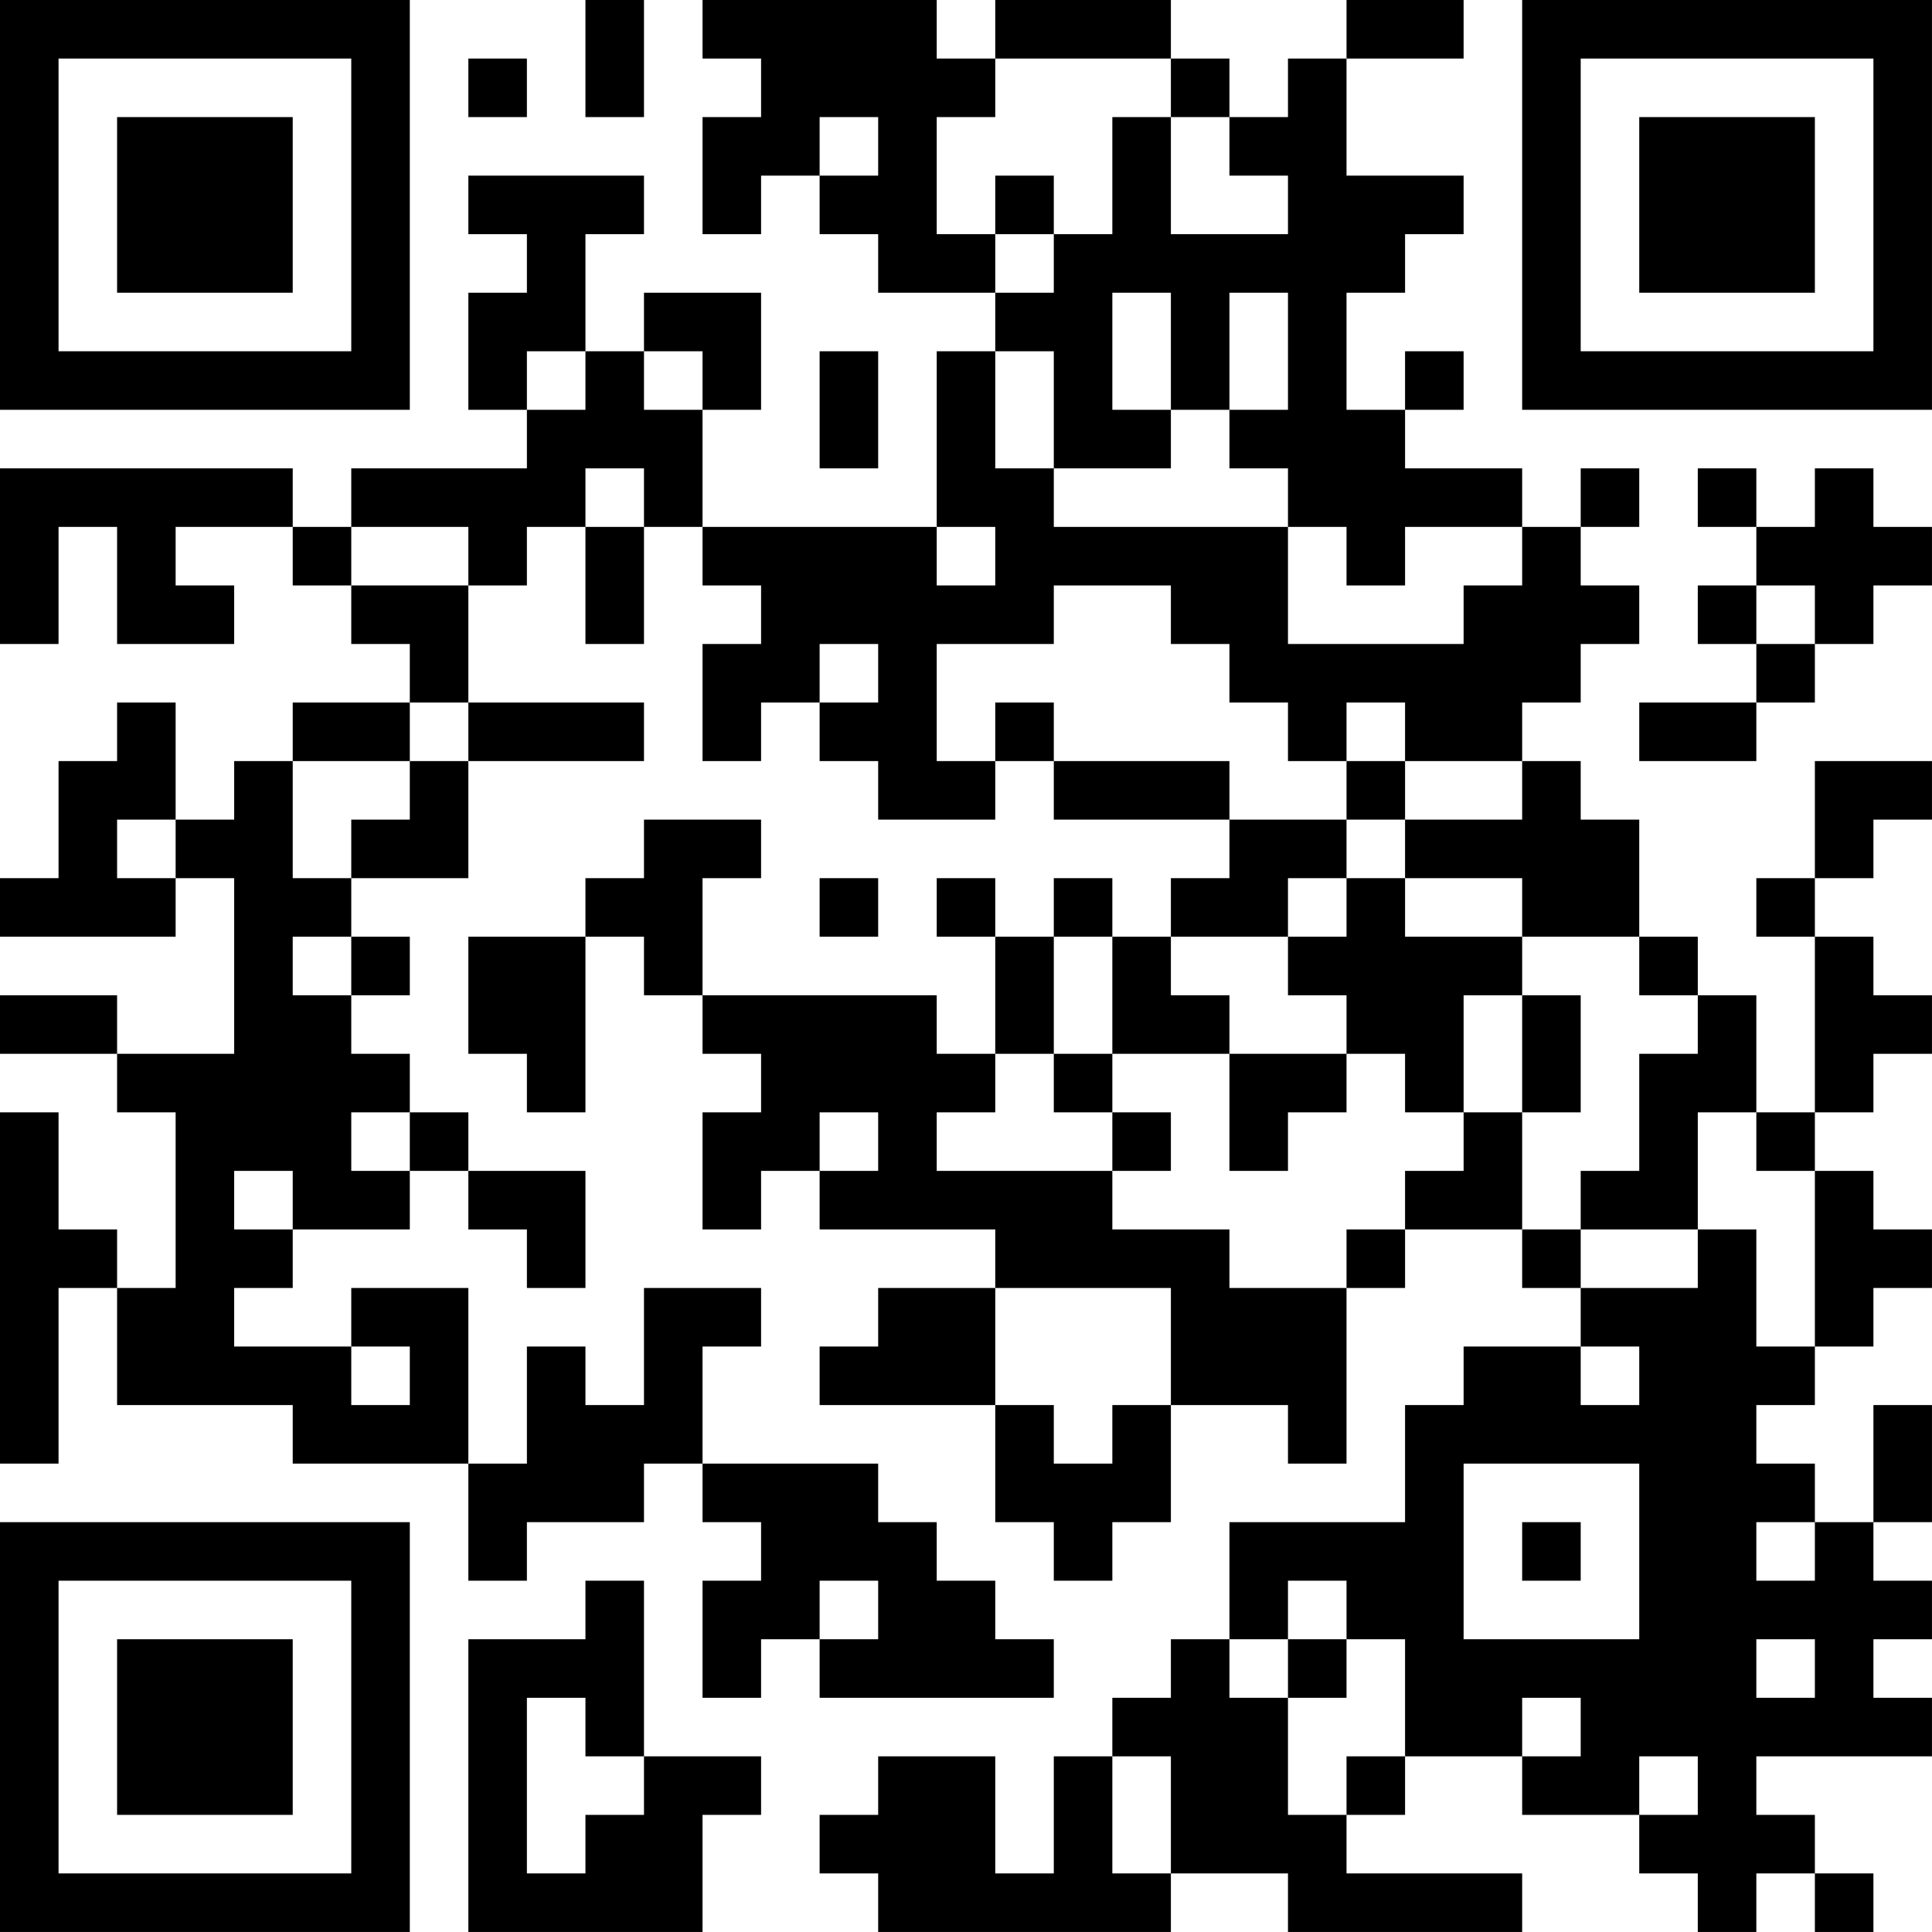 <?xml version="1.0" encoding="UTF-8"?>
<svg xmlns="http://www.w3.org/2000/svg" version="1.1" width="400" height="400" viewBox="0 0 400 400"><rect x="0" y="0" width="400" height="400" fill="#ffffff"/><g transform="scale(12.121)"><g transform="translate(0,0)"><path fill-rule="evenodd" d="M10 0L10 2L11 2L11 0ZM12 0L12 1L13 1L13 2L12 2L12 4L13 4L13 3L14 3L14 4L15 4L15 5L17 5L17 6L16 6L16 9L12 9L12 7L13 7L13 5L11 5L11 6L10 6L10 4L11 4L11 3L8 3L8 4L9 4L9 5L8 5L8 7L9 7L9 8L6 8L6 9L5 9L5 8L0 8L0 11L1 11L1 9L2 9L2 11L4 11L4 10L3 10L3 9L5 9L5 10L6 10L6 11L7 11L7 12L5 12L5 13L4 13L4 14L3 14L3 12L2 12L2 13L1 13L1 15L0 15L0 16L3 16L3 15L4 15L4 18L2 18L2 17L0 17L0 18L2 18L2 19L3 19L3 22L2 22L2 21L1 21L1 19L0 19L0 25L1 25L1 22L2 22L2 24L5 24L5 25L8 25L8 27L9 27L9 26L11 26L11 25L12 25L12 26L13 26L13 27L12 27L12 29L13 29L13 28L14 28L14 29L18 29L18 28L17 28L17 27L16 27L16 26L15 26L15 25L12 25L12 23L13 23L13 22L11 22L11 24L10 24L10 23L9 23L9 25L8 25L8 22L6 22L6 23L4 23L4 22L5 22L5 21L7 21L7 20L8 20L8 21L9 21L9 22L10 22L10 20L8 20L8 19L7 19L7 18L6 18L6 17L7 17L7 16L6 16L6 15L8 15L8 13L11 13L11 12L8 12L8 10L9 10L9 9L10 9L10 11L11 11L11 9L12 9L12 10L13 10L13 11L12 11L12 13L13 13L13 12L14 12L14 13L15 13L15 14L17 14L17 13L18 13L18 14L21 14L21 15L20 15L20 16L19 16L19 15L18 15L18 16L17 16L17 15L16 15L16 16L17 16L17 18L16 18L16 17L12 17L12 15L13 15L13 14L11 14L11 15L10 15L10 16L8 16L8 18L9 18L9 19L10 19L10 16L11 16L11 17L12 17L12 18L13 18L13 19L12 19L12 21L13 21L13 20L14 20L14 21L17 21L17 22L15 22L15 23L14 23L14 24L17 24L17 26L18 26L18 27L19 27L19 26L20 26L20 24L22 24L22 25L23 25L23 22L24 22L24 21L26 21L26 22L27 22L27 23L25 23L25 24L24 24L24 26L21 26L21 28L20 28L20 29L19 29L19 30L18 30L18 32L17 32L17 30L15 30L15 31L14 31L14 32L15 32L15 33L20 33L20 32L22 32L22 33L26 33L26 32L23 32L23 31L24 31L24 30L26 30L26 31L28 31L28 32L29 32L29 33L30 33L30 32L31 32L31 33L32 33L32 32L31 32L31 31L30 31L30 30L33 30L33 29L32 29L32 28L33 28L33 27L32 27L32 26L33 26L33 24L32 24L32 26L31 26L31 25L30 25L30 24L31 24L31 23L32 23L32 22L33 22L33 21L32 21L32 20L31 20L31 19L32 19L32 18L33 18L33 17L32 17L32 16L31 16L31 15L32 15L32 14L33 14L33 13L31 13L31 15L30 15L30 16L31 16L31 19L30 19L30 17L29 17L29 16L28 16L28 14L27 14L27 13L26 13L26 12L27 12L27 11L28 11L28 10L27 10L27 9L28 9L28 8L27 8L27 9L26 9L26 8L24 8L24 7L25 7L25 6L24 6L24 7L23 7L23 5L24 5L24 4L25 4L25 3L23 3L23 1L25 1L25 0L23 0L23 1L22 1L22 2L21 2L21 1L20 1L20 0L17 0L17 1L16 1L16 0ZM8 1L8 2L9 2L9 1ZM17 1L17 2L16 2L16 4L17 4L17 5L18 5L18 4L19 4L19 2L20 2L20 4L22 4L22 3L21 3L21 2L20 2L20 1ZM14 2L14 3L15 3L15 2ZM17 3L17 4L18 4L18 3ZM19 5L19 7L20 7L20 8L18 8L18 6L17 6L17 8L18 8L18 9L22 9L22 11L25 11L25 10L26 10L26 9L24 9L24 10L23 10L23 9L22 9L22 8L21 8L21 7L22 7L22 5L21 5L21 7L20 7L20 5ZM9 6L9 7L10 7L10 6ZM11 6L11 7L12 7L12 6ZM14 6L14 8L15 8L15 6ZM10 8L10 9L11 9L11 8ZM29 8L29 9L30 9L30 10L29 10L29 11L30 11L30 12L28 12L28 13L30 13L30 12L31 12L31 11L32 11L32 10L33 10L33 9L32 9L32 8L31 8L31 9L30 9L30 8ZM6 9L6 10L8 10L8 9ZM16 9L16 10L17 10L17 9ZM18 10L18 11L16 11L16 13L17 13L17 12L18 12L18 13L21 13L21 14L23 14L23 15L22 15L22 16L20 16L20 17L21 17L21 18L19 18L19 16L18 16L18 18L17 18L17 19L16 19L16 20L19 20L19 21L21 21L21 22L23 22L23 21L24 21L24 20L25 20L25 19L26 19L26 21L27 21L27 22L29 22L29 21L30 21L30 23L31 23L31 20L30 20L30 19L29 19L29 21L27 21L27 20L28 20L28 18L29 18L29 17L28 17L28 16L26 16L26 15L24 15L24 14L26 14L26 13L24 13L24 12L23 12L23 13L22 13L22 12L21 12L21 11L20 11L20 10ZM30 10L30 11L31 11L31 10ZM14 11L14 12L15 12L15 11ZM7 12L7 13L5 13L5 15L6 15L6 14L7 14L7 13L8 13L8 12ZM23 13L23 14L24 14L24 13ZM2 14L2 15L3 15L3 14ZM14 15L14 16L15 16L15 15ZM23 15L23 16L22 16L22 17L23 17L23 18L21 18L21 20L22 20L22 19L23 19L23 18L24 18L24 19L25 19L25 17L26 17L26 19L27 19L27 17L26 17L26 16L24 16L24 15ZM5 16L5 17L6 17L6 16ZM18 18L18 19L19 19L19 20L20 20L20 19L19 19L19 18ZM6 19L6 20L7 20L7 19ZM14 19L14 20L15 20L15 19ZM4 20L4 21L5 21L5 20ZM17 22L17 24L18 24L18 25L19 25L19 24L20 24L20 22ZM6 23L6 24L7 24L7 23ZM27 23L27 24L28 24L28 23ZM25 25L25 28L28 28L28 25ZM26 26L26 27L27 27L27 26ZM30 26L30 27L31 27L31 26ZM10 27L10 28L8 28L8 33L12 33L12 31L13 31L13 30L11 30L11 27ZM14 27L14 28L15 28L15 27ZM22 27L22 28L21 28L21 29L22 29L22 31L23 31L23 30L24 30L24 28L23 28L23 27ZM22 28L22 29L23 29L23 28ZM30 28L30 29L31 29L31 28ZM9 29L9 32L10 32L10 31L11 31L11 30L10 30L10 29ZM26 29L26 30L27 30L27 29ZM19 30L19 32L20 32L20 30ZM28 30L28 31L29 31L29 30ZM0 0L0 7L7 7L7 0ZM1 1L1 6L6 6L6 1ZM2 2L2 5L5 5L5 2ZM26 0L26 7L33 7L33 0ZM27 1L27 6L32 6L32 1ZM28 2L28 5L31 5L31 2ZM0 26L0 33L7 33L7 26ZM1 27L1 32L6 32L6 27ZM2 28L2 31L5 31L5 28Z" fill="#000000"/></g></g></svg>

